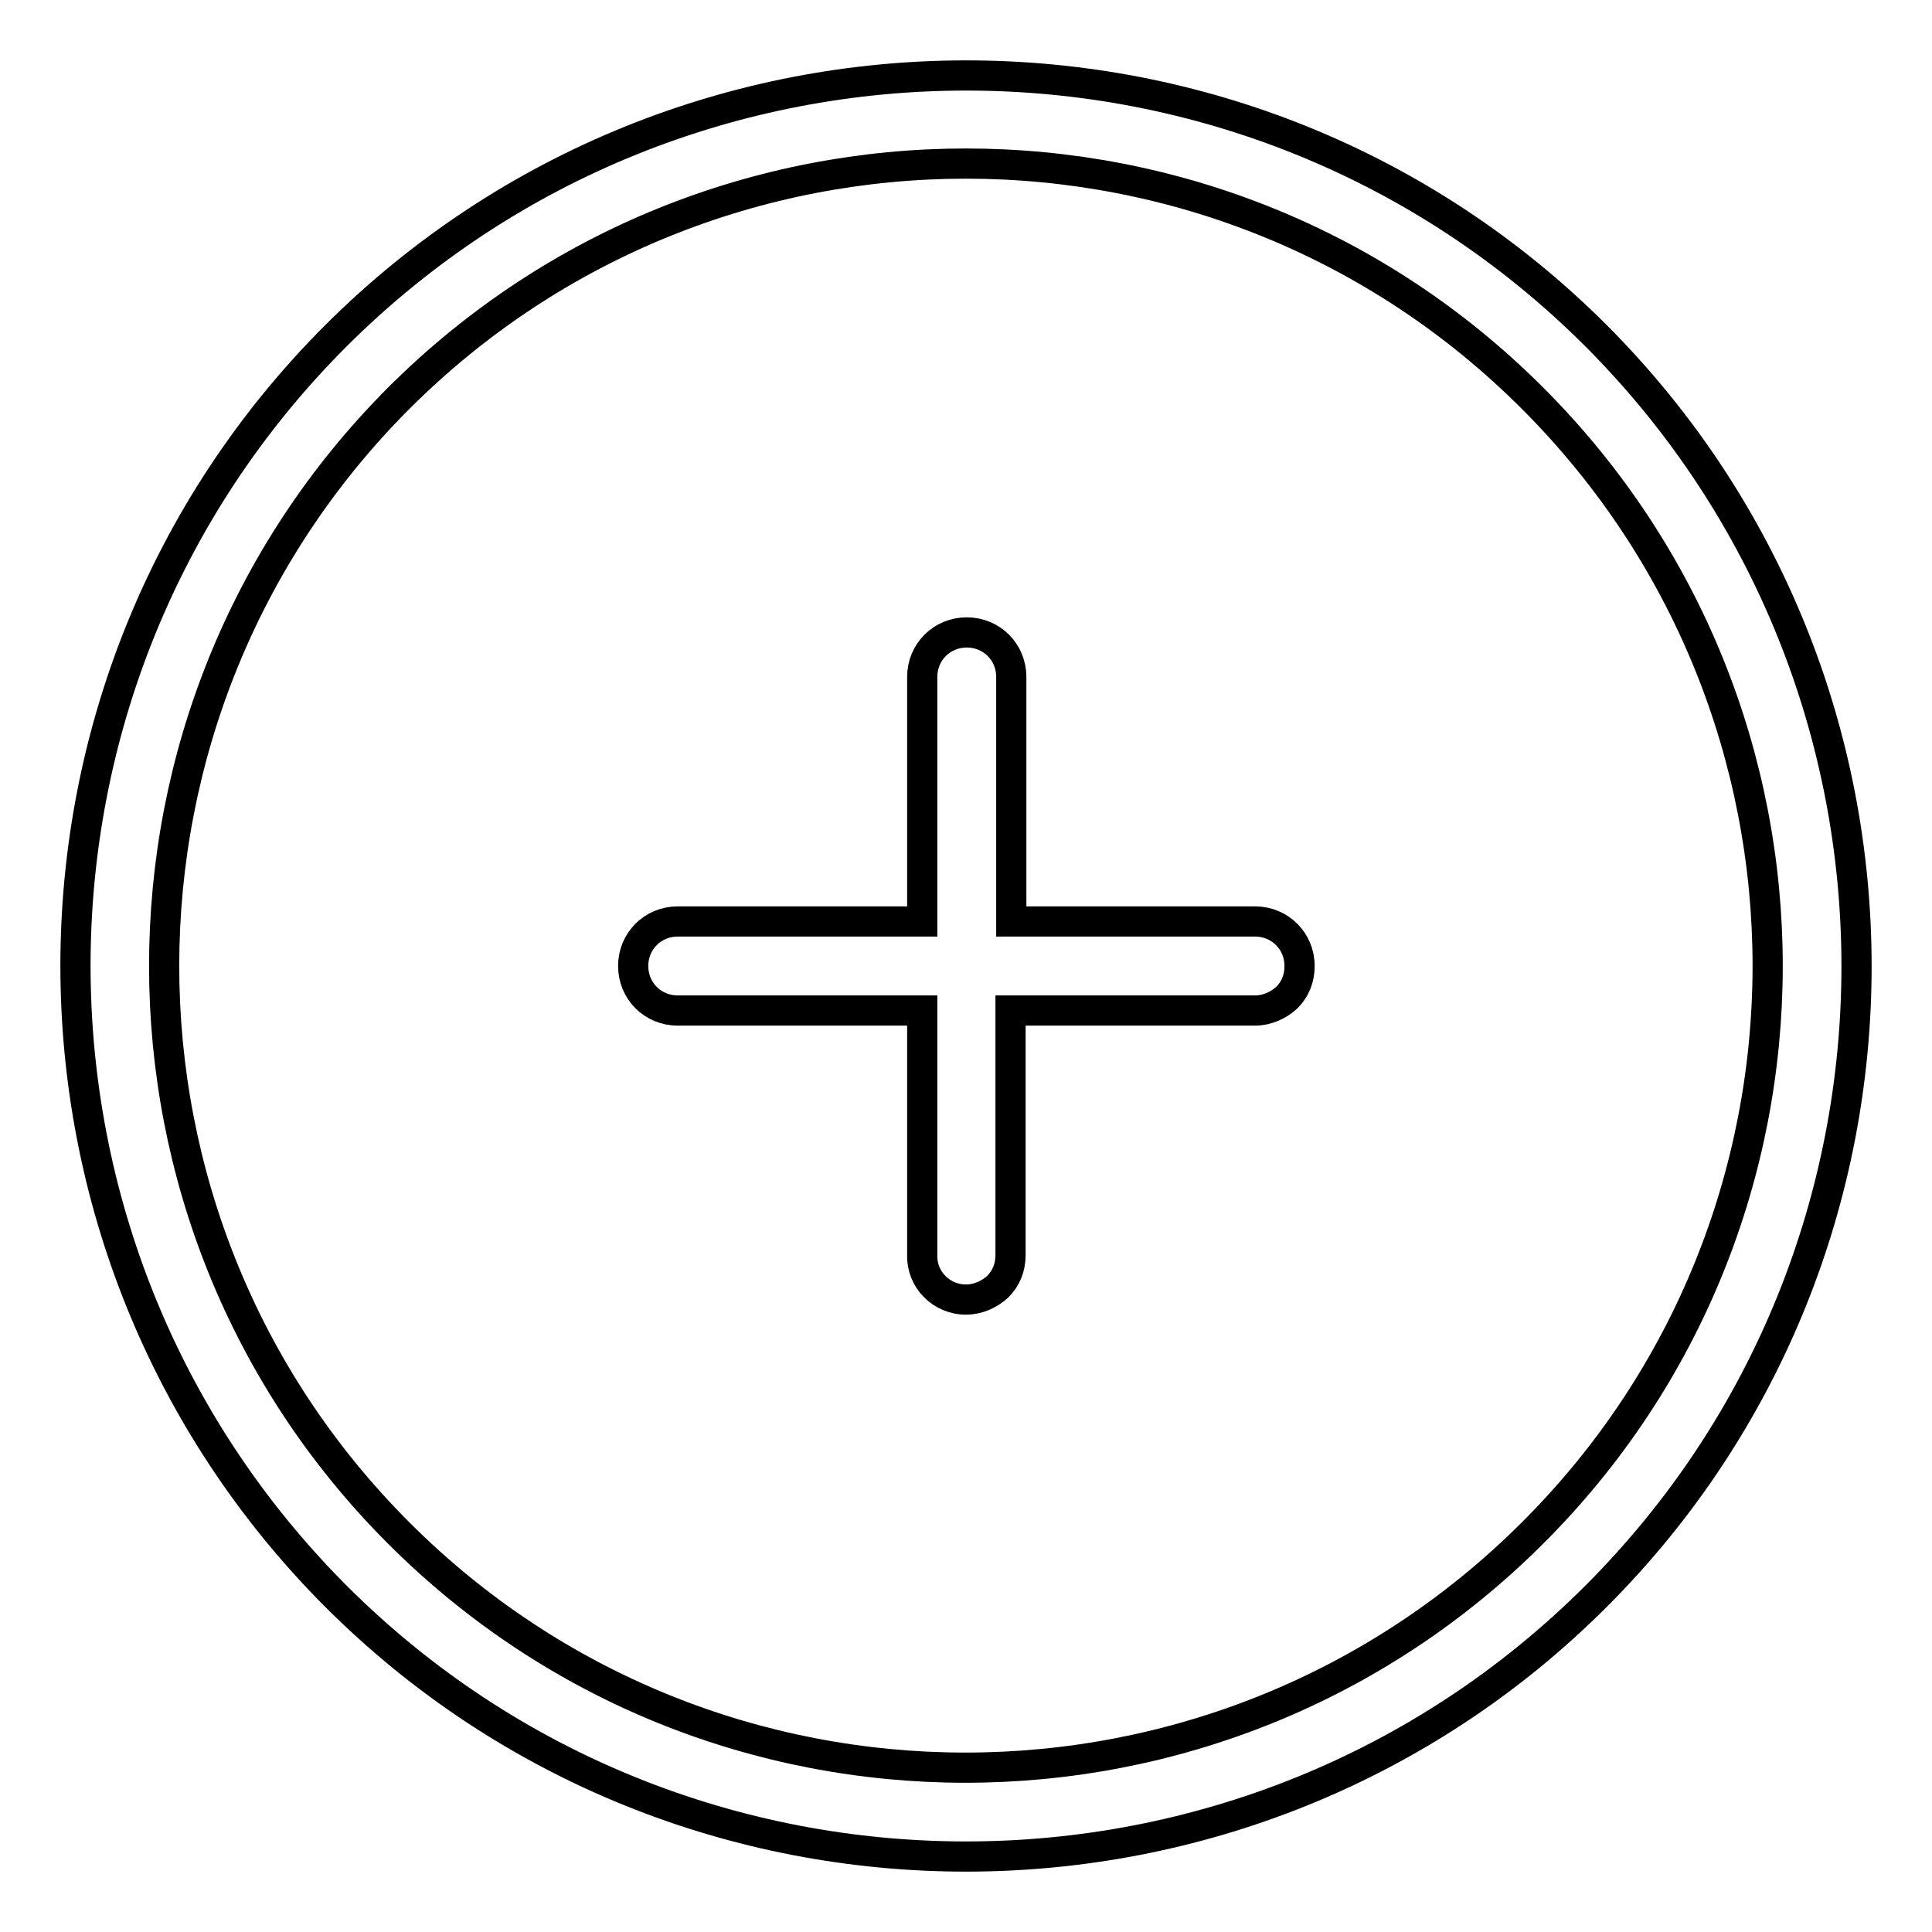<?xml version="1.0" encoding="utf-8"?>
<!-- Svg Vector Icons : http://www.onlinewebfonts.com/icon -->
<!DOCTYPE svg PUBLIC "-//W3C//DTD SVG 1.1//EN" "http://www.w3.org/Graphics/SVG/1.1/DTD/svg11.dtd">
<svg version="1.1" xmlns="http://www.w3.org/2000/svg" xmlns:xlink="http://www.w3.org/1999/xlink" x="0px" y="0px" viewBox="0 0 256 256" enable-background="new 0 0 256 256" xml:space="preserve">
<g> <path stroke-width="4" fill-opacity="0" stroke="#000000"  d="M211.5,211.5c46-46,46-120.9,0-167c-46-46-120.9-46-167,0c-46,46-46,120.9,0,167 C90.5,257.5,165.5,257.5,211.5,211.5z M52.8,52.8c41.5-41.5,108.9-41.5,150.3,0c41.5,41.5,41.5,108.9,0,150.3 c-41.5,41.5-108.9,41.5-150.3,0C11.4,161.7,11.4,94.3,52.8,52.8z M128,172.2c1.6,0,3.1-0.7,4.2-1.7c1.1-1.1,1.7-2.5,1.7-4.2v-32.4 h32.4c1.6,0,3.1-0.7,4.2-1.7c1.1-1.1,1.7-2.5,1.7-4.2c0-3.3-2.6-5.9-5.9-5.9H134V89.7c0-3.3-2.6-5.9-5.9-5.9 c-3.3,0-5.9,2.6-5.9,5.9v32.4H89.8c-3.3,0-5.9,2.6-5.9,5.9c0,3.3,2.6,5.9,5.9,5.9h32.4v32.4C122.1,169.5,124.7,172.2,128,172.2 L128,172.2z"/></g>
</svg>